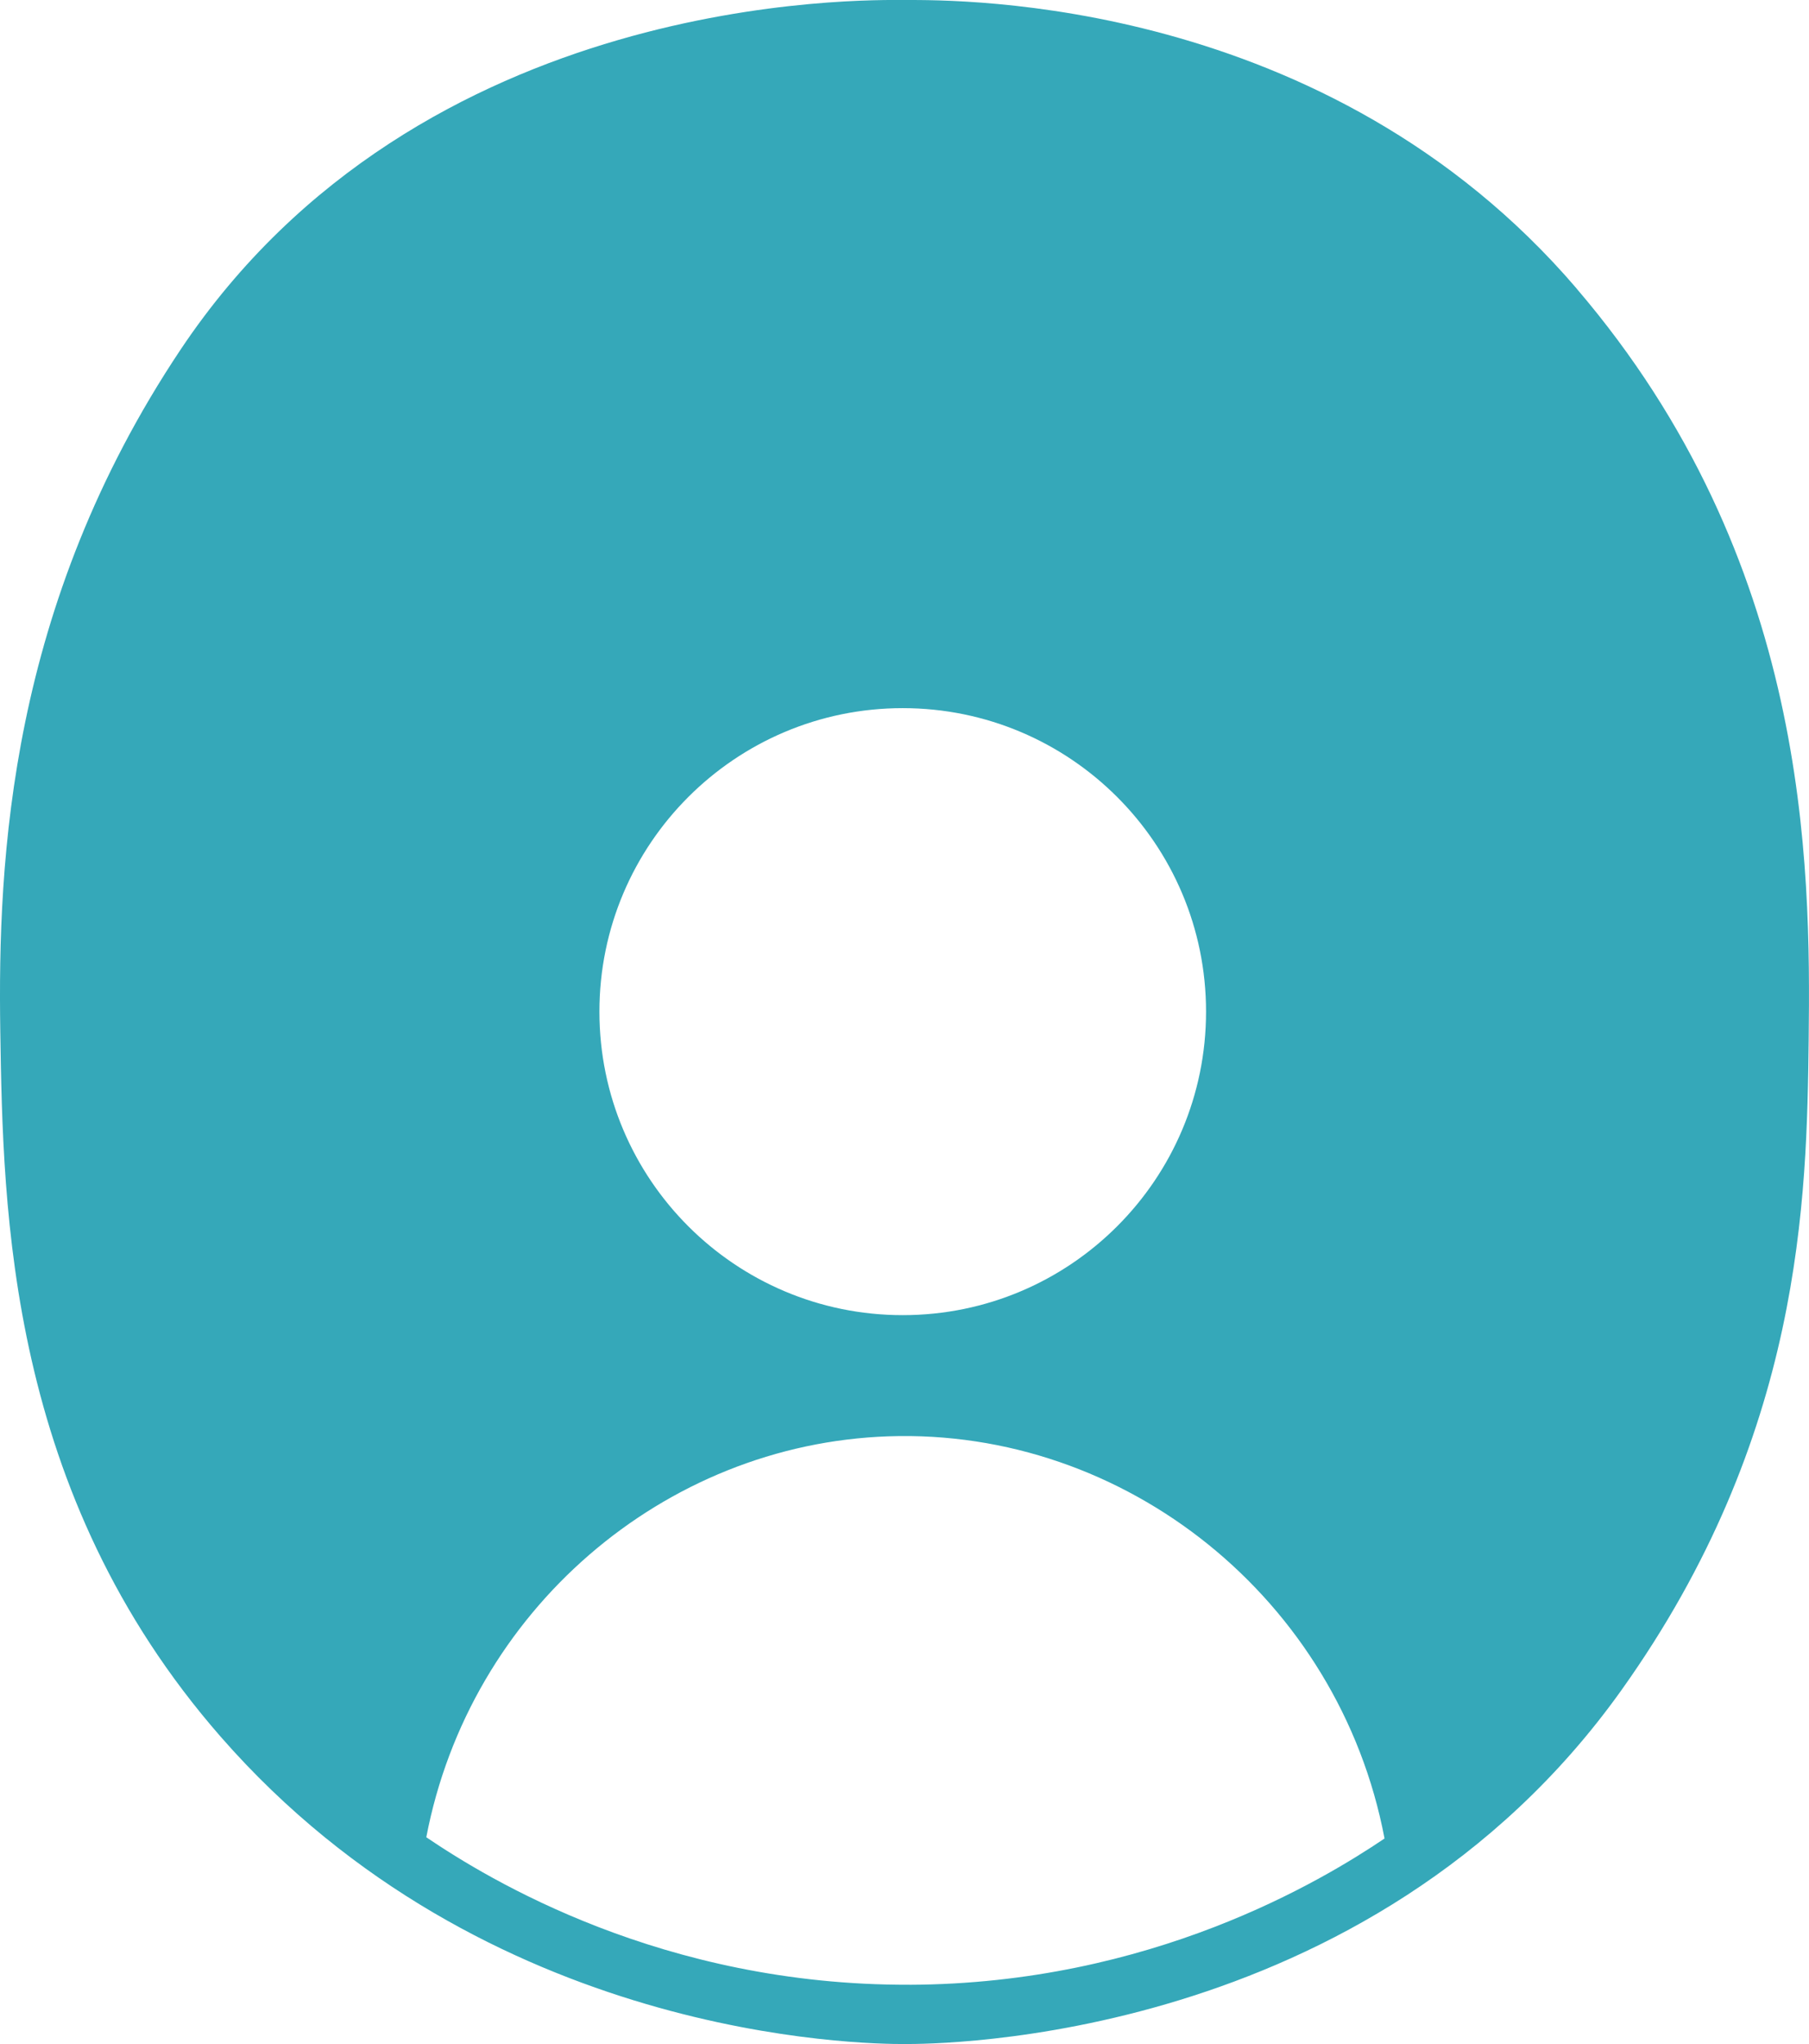 <?xml version="1.0" encoding="UTF-8"?>
<svg id="Laag_2" xmlns="http://www.w3.org/2000/svg" viewBox="0 0 434.37 490.5">
  <defs>
    <style>
      .cls-1 {
        fill: #35a8b9;
      }
    </style>
  </defs>
  <g id="Laag_1-2" data-name="Laag_1">
    <path class="cls-1" d="M378.57,69.23C318.55-.86,230.35,0,217.29,0c-9.38,0-116.31-2.36-173.96,83.94C2.29,145.4-.57,205.99.07,247.52c.67,43.04,1.72,110.7,52.94,169.26,63.54,72.64,153.95,73.76,164.38,73.72,6.98-.03,111.15.25,171.92-84.89,43.54-61.01,44.53-117.97,44.98-156.1.5-42.41.1-115.08-55.73-180.27ZM216.76,169.93c40.22,0,72.83,32.61,72.83,72.83s-32.61,72.83-72.83,72.83-72.83-32.61-72.83-72.83,32.61-72.83,72.83-72.83ZM218.32,476.27c-59.2.2-101.02-25.27-115.96-35.39,10.41-54.37,57.01-94.35,110.94-96.21,56.92-1.97,108.21,39,119.15,96.51-15.04,10.13-56.08,34.9-114.13,35.1Z"/>
  </g>
</svg>